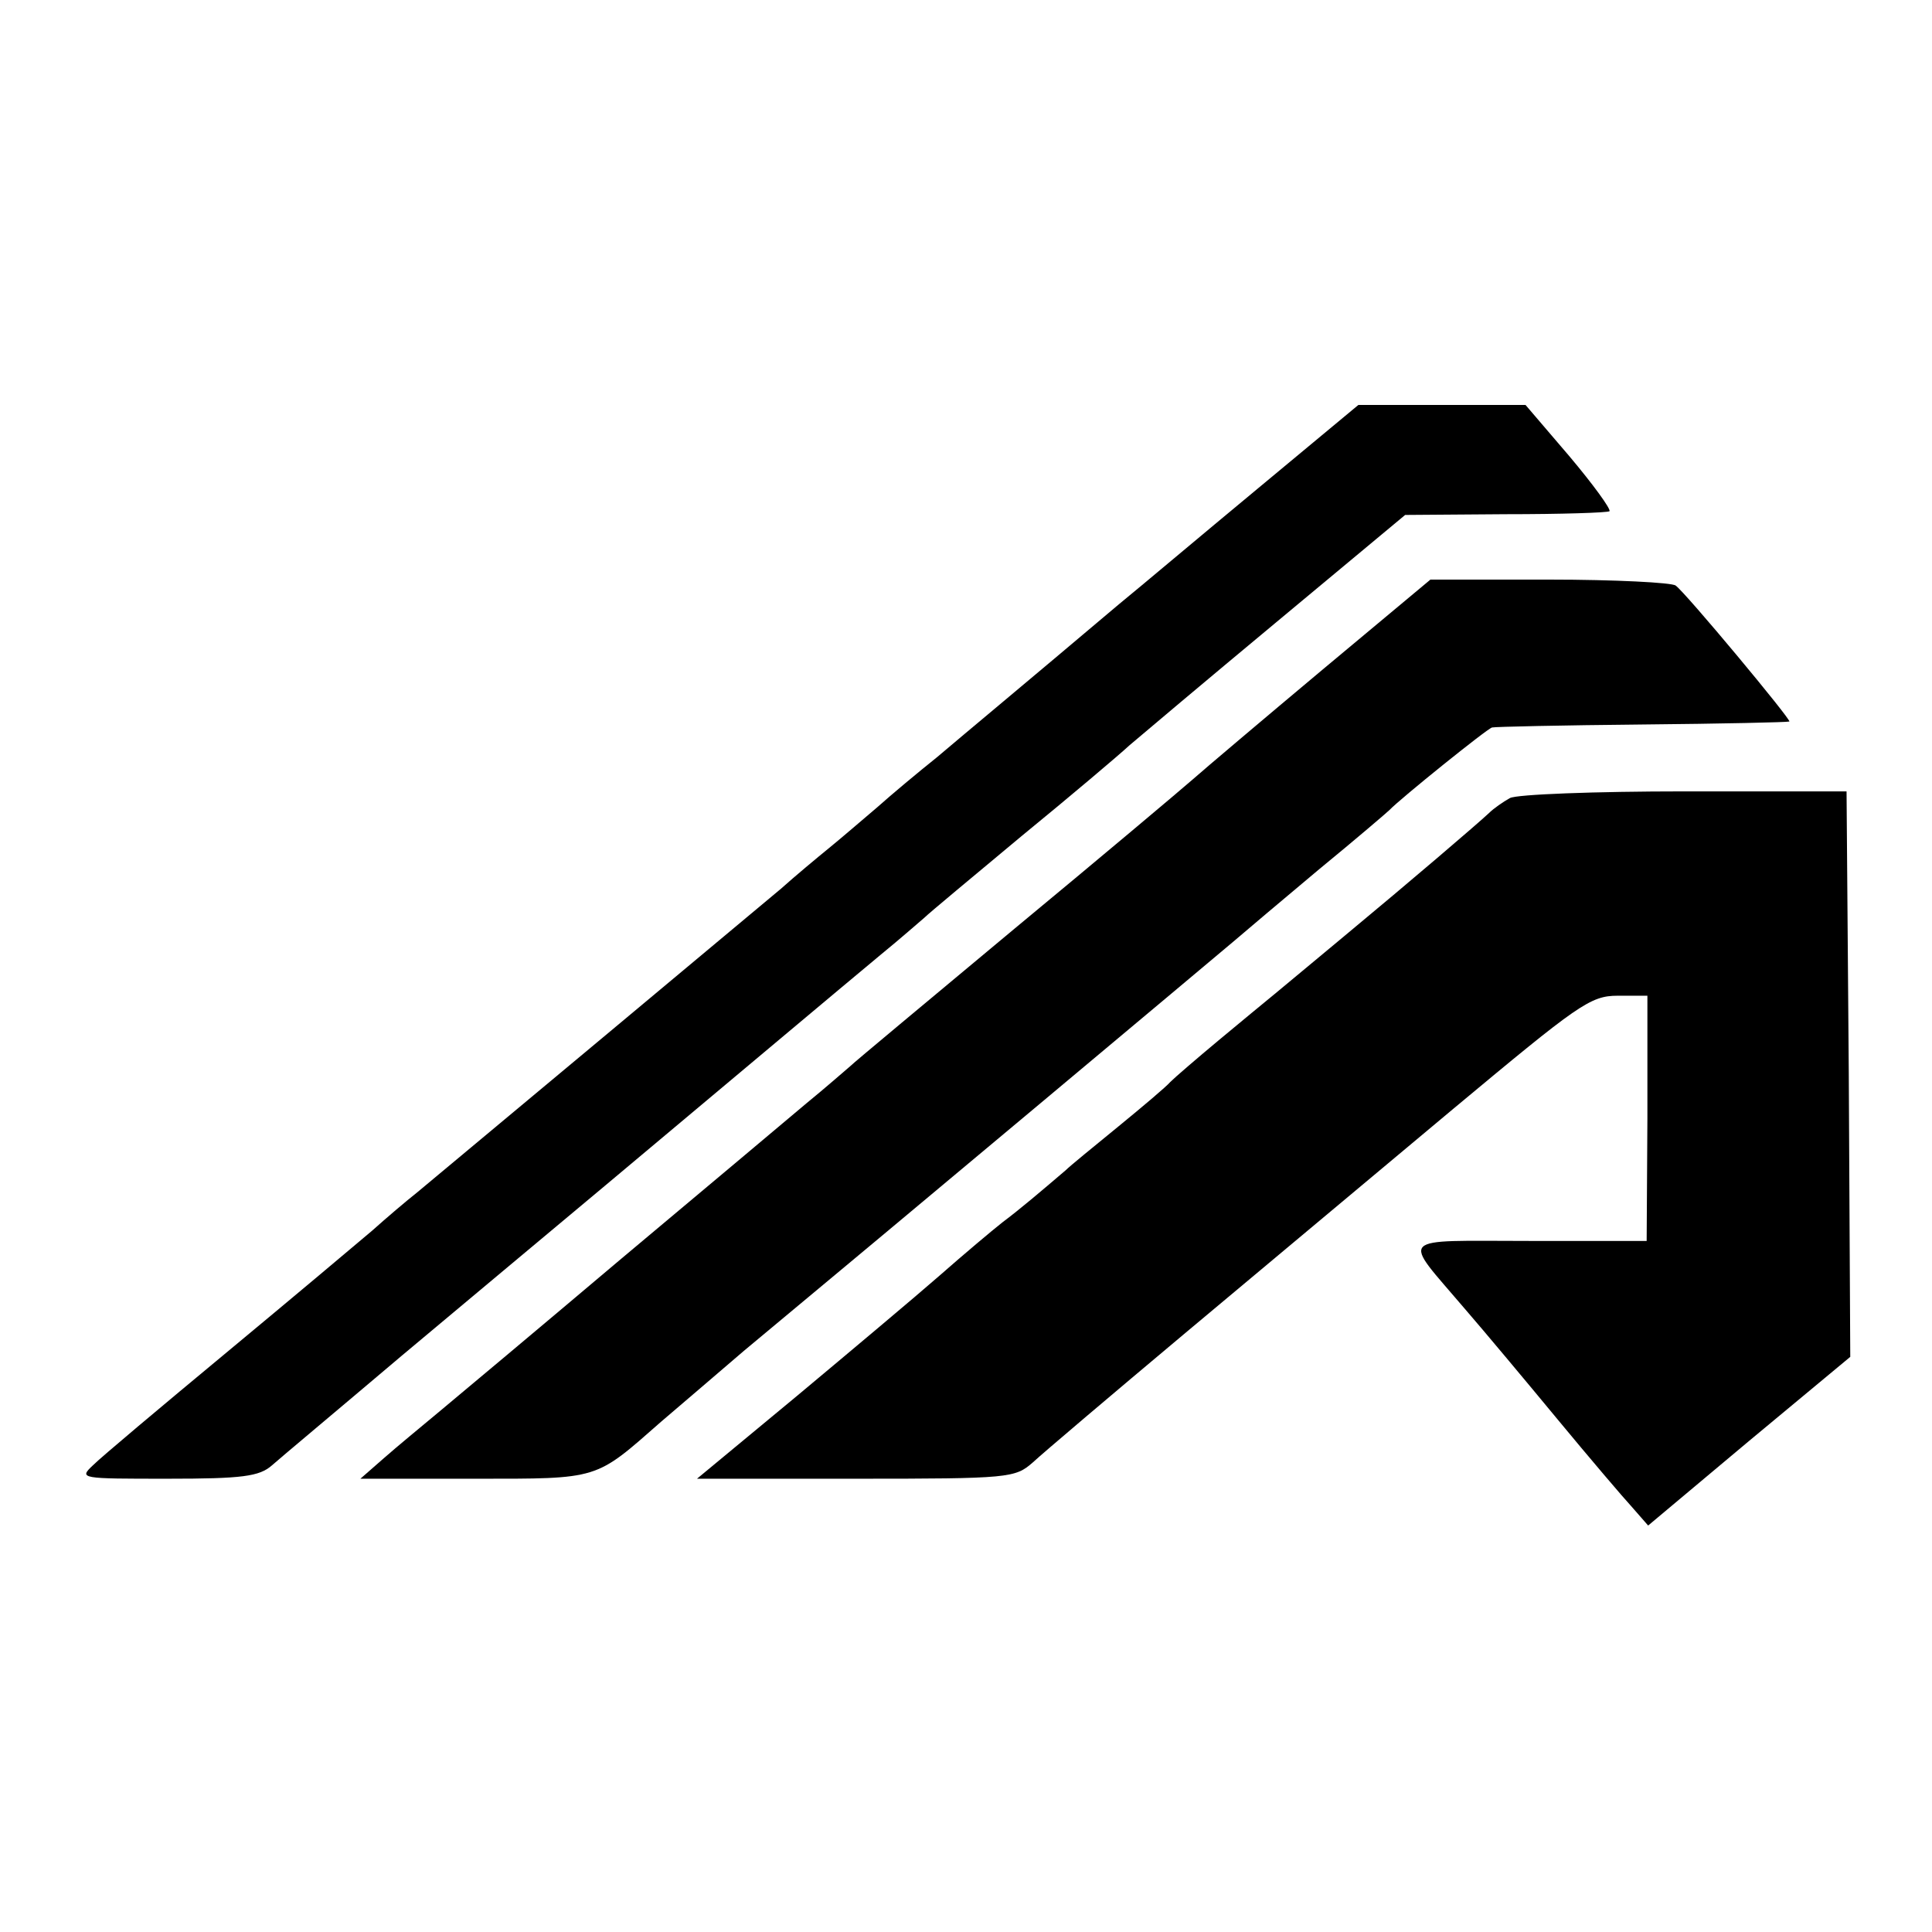 <?xml version="1.0" standalone="no"?>
<!DOCTYPE svg PUBLIC "-//W3C//DTD SVG 20010904//EN"
 "http://www.w3.org/TR/2001/REC-SVG-20010904/DTD/svg10.dtd">
<svg version="1.0" xmlns="http://www.w3.org/2000/svg"
 width="260pt" height="260pt" viewBox="0 0 260 260"
 preserveAspectRatio="xMidYMid meet">
<g transform="translate(0,260) scale(0.1,-0.1)"
fill="#000000" stroke="none">
<path d="M1692 1942 c-76 -63 -159 -133 -186 -155 -129 -109 -205 -172 -245
-206 -25 -20 -61 -50 -80 -67 -20 -17 -49 -42 -65 -55 -16 -13 -46 -38 -65
-55 -31 -26 -419 -350 -490 -409 -14 -11 -41 -34 -60 -51 -20 -17 -108 -91
-196 -164 -88 -73 -169 -141 -180 -152 -19 -18 -17 -18 101 -18 100 0 123 3
140 18 10 9 89 75 174 147 85 71 209 175 275 230 185 155 317 266 370 310 27
22 53 45 59 50 6 6 65 55 131 110 66 54 131 109 145 122 14 12 103 87 198 166
l173 144 135 1 c75 0 137 2 140 4 2 3 -22 36 -54 74 l-59 69 -112 0 -113 0
-136 -113z"/>
<path d="M1780 1699 c-80 -67 -158 -133 -175 -148 -16 -14 -124 -105 -240
-201 -115 -96 -215 -179 -221 -185 -6 -5 -32 -28 -59 -50 -26 -22 -138 -116
-249 -209 -110 -93 -220 -185 -244 -205 -24 -20 -58 -48 -75 -63 l-32 -28 154
0 c169 0 161 -2 251 77 35 30 61 52 111 95 201 167 639 534 659 551 14 12 66
56 115 97 50 41 92 77 95 80 13 14 132 110 138 111 4 1 95 3 202 4 107 1 196
3 198 4 4 1 -140 174 -153 183 -5 4 -82 8 -170 8 l-160 0 -145 -121z"/>
<path d="M2032 1526 c-9 -5 -22 -14 -28 -20 -16 -15 -106 -92 -194 -165 -41
-34 -84 -70 -95 -79 -11 -9 -45 -37 -75 -62 -30 -25 -59 -50 -65 -56 -5 -6
-37 -33 -70 -60 -33 -27 -65 -53 -71 -59 -34 -29 -61 -52 -85 -70 -14 -11 -52
-43 -85 -72 -32 -28 -119 -101 -192 -162 l-134 -111 214 0 c207 0 214 1 238
22 14 13 106 91 205 174 99 83 262 219 361 302 168 140 184 152 221 152 l40 0
0 -165 -1 -165 -158 0 c-181 0 -172 9 -87 -91 26 -30 82 -97 125 -149 43 -52
89 -106 101 -119 l21 -24 136 114 136 113 -2 381 -3 380 -218 0 c-120 0 -226
-4 -235 -9z"/>
</g>
</svg>
